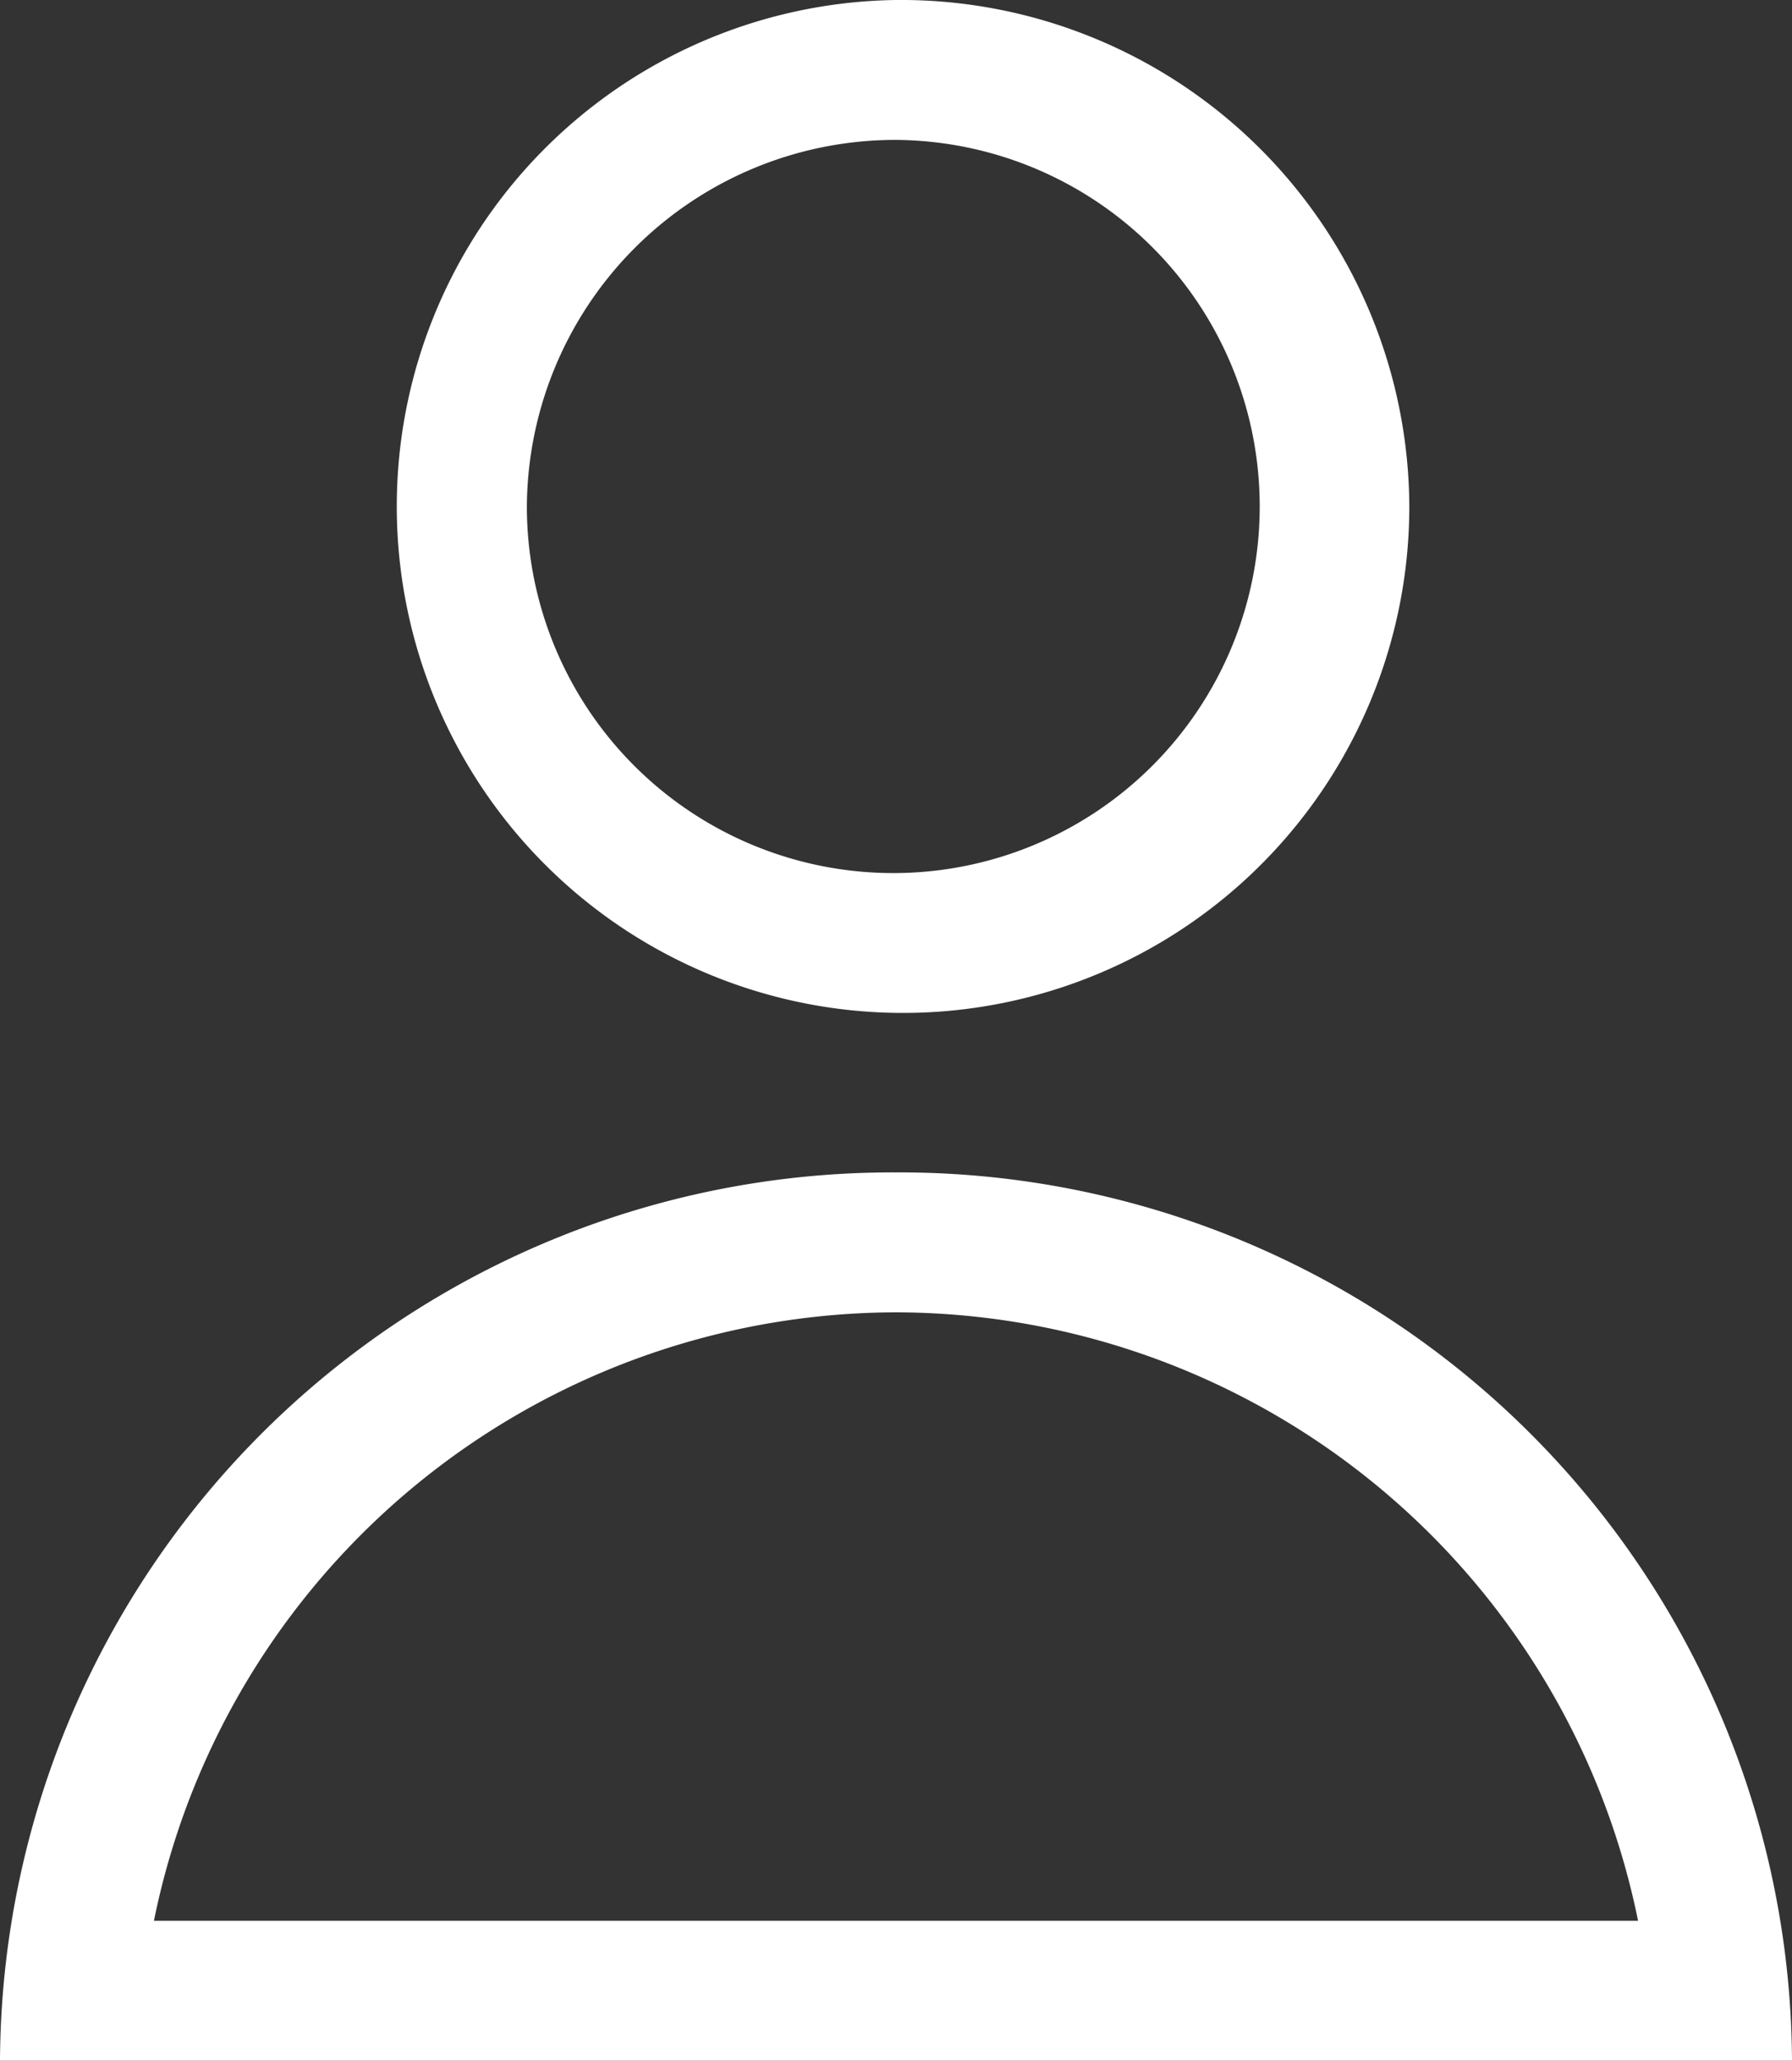 <svg xmlns="http://www.w3.org/2000/svg" viewBox="0 0 16.53 19"><rect x="0" y="0" width="16.53" height="19" fill="#333333" stroke="none"/><g id="aa6e11ca-c6b3-4642-8bb5-57c01a05c761" data-name="Capa 2"><g id="ed2e9259-8331-46cd-a905-0c49ec848008" data-name="Capa 2"><path d="M8.26,1.29a3.38,3.38,0,1,1-3.4,3.38,3.4,3.4,0,0,1,3.4-3.38M8.26,0A4.67,4.67,0,1,0,13,4.67,4.69,4.69,0,0,0,8.26,0" fill="#fff"/><path d="M8.26,12.1a7,7,0,0,1,6.85,5.61H1.42A7,7,0,0,1,8.26,12.1m0-1.29A8.23,8.23,0,0,0,0,19H16.53a8.23,8.23,0,0,0-8.27-8.19" fill="#fff"/></g></g></svg>